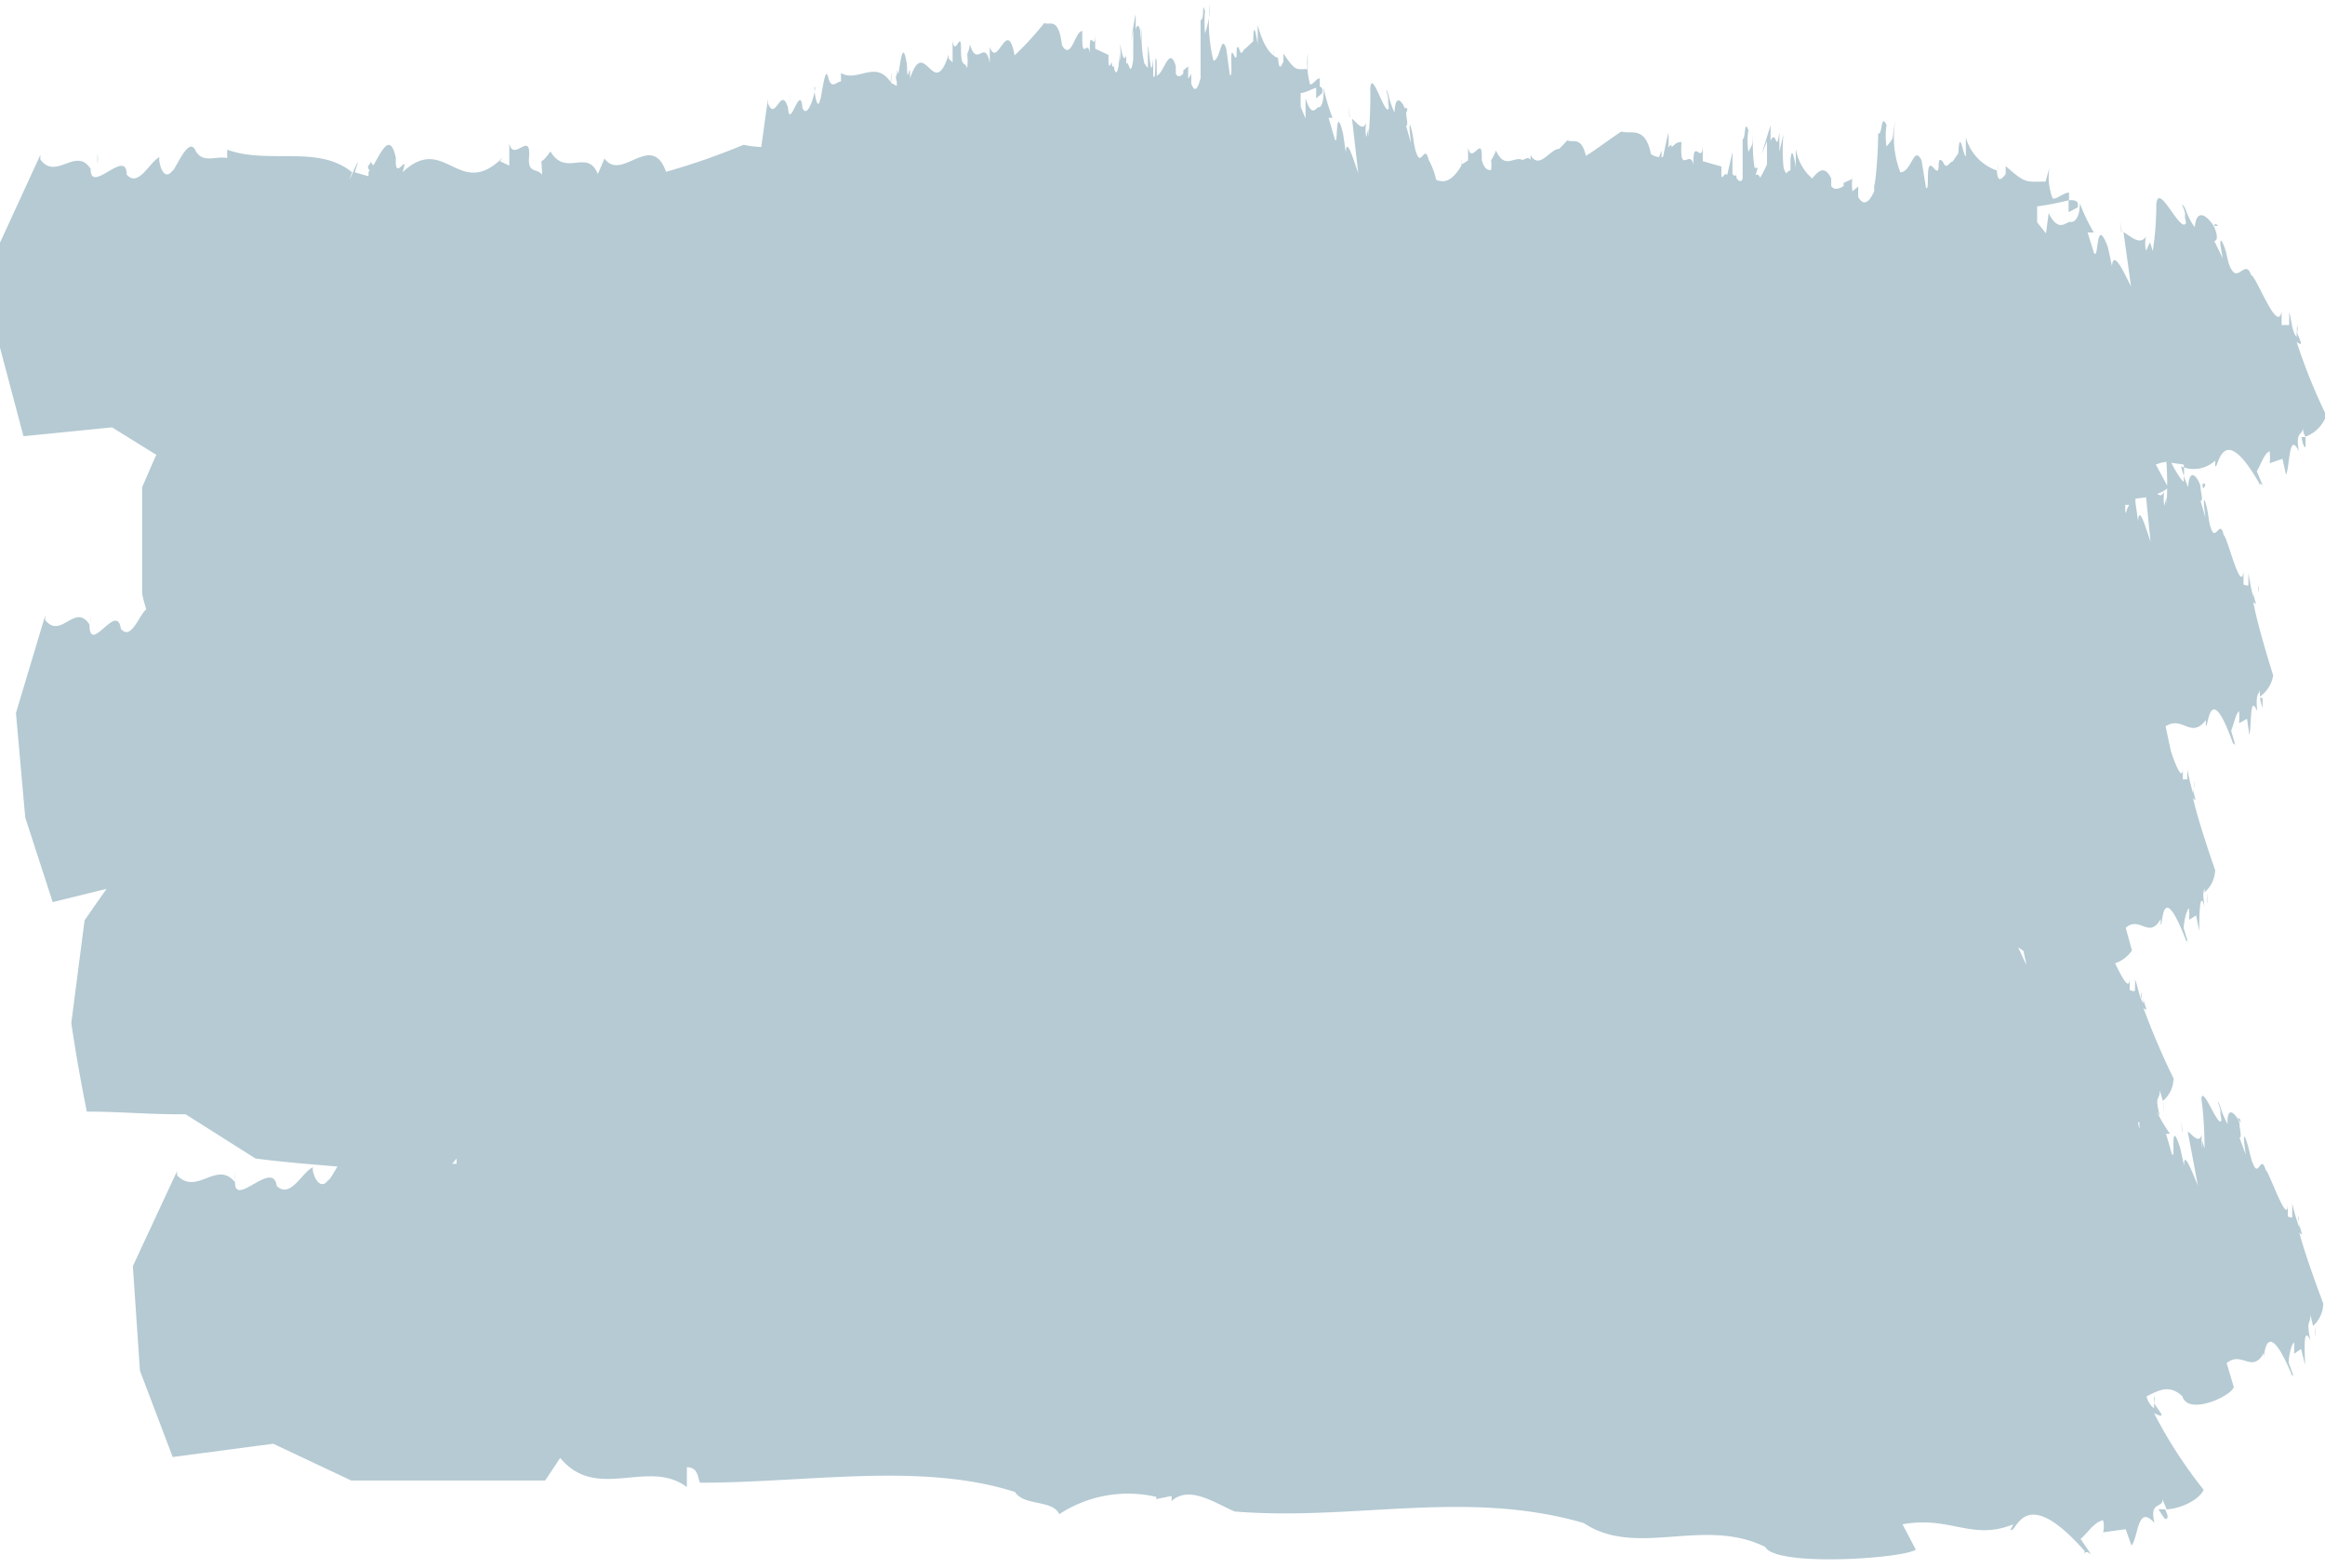 <?xml version="1.0" encoding="UTF-8" standalone="no"?><svg xmlns="http://www.w3.org/2000/svg" xmlns:xlink="http://www.w3.org/1999/xlink" fill="#000000" height="35.4" preserveAspectRatio="xMidYMid meet" version="1" viewBox="0.0 -0.1 52.5 35.4" width="52.5" zoomAndPan="magnify"><g data-name="Layer 2"><g data-name="Layer 1" fill="#b5cad3" id="change1_1"><path d="M27.1.35h0v0Z"/><path d="M28,.91v0Z"/><path d="M25.13,1.29a.1.1,0,0,1,0,0S25.13,1.26,25.13,1.29Z"/><path d="M20.23,1.64h0a.09.09,0,0,0,0,0Z"/><path d="M20.23,1.63c0,.13.05.14.07.08s0-.12-.05-.23A.21.21,0,0,1,20.23,1.63Z"/><path d="M17.84,2.22V2A2.11,2.11,0,0,0,17.84,2.22Z"/><path d="M28.76,1a.86.86,0,0,0,0,.17h0Z"/><path d="M29.86,2s0,0,0-.07-.07-.09-.14-.08v.27Z"/><path d="M30.47 2.54L30.48 2.55 30.45 2.28 30.47 2.54z"/><path d="M31.78,2.36c-.06-.06-.06,0-.05.07S31.77,2.42,31.78,2.36Z"/><path d="M8.3,3.65h0a.14.14,0,0,1,0-.06Z"/><path d="M8.31,3.65c0,.12.09.14.15.09s-.09-.13-.11-.24C8.4,3.57,8.33,3.63,8.31,3.65Z"/><path d="M2.2,3.6l0-.22C2.22,3.47,2.21,3.54,2.2,3.6Z"/><path d="M26.41,33.76l0,0S26.4,33.78,26.41,33.76Z"/><path d="M5.31,26.6l0-.22C5.32,26.47,5.31,26.54,5.31,26.6Z"/><path d="M47.47,34.5h0C47.45,34.69,47.47,34.62,47.47,34.5Z"/><path d="M48.89,34.2c.09,0,.06-.09,0-.22l-.15,0S48.84,34.15,48.89,34.2Z"/><path d="M48.65,31.58l0-.16C48.63,31.46,48.63,31.51,48.65,31.58Z"/><path d="M2.05,14v-.23A2.11,2.11,0,0,0,2.05,14Z"/><path d="M48.19,22.15v.16a.17.17,0,0,0,0-.08Z"/><path d="M48.85,25s0-.1,0-.23l0,0A1.54,1.54,0,0,0,48.85,25Z"/><path d="M48.36,22.46V22.3A.23.23,0,0,0,48.36,22.46Z"/><path d="M49.42,17.37v.17a.17.17,0,0,0,0-.08Z"/><path d="M49.41,20.69h0C49.42,20.88,49.42,20.81,49.41,20.69Z"/><path d="M49.84,20.3s0-.1,0-.23l0,0S49.82,20.25,49.84,20.3Z"/><path d="M49.55,17.7v-.16A.43.43,0,0,0,49.55,17.7Z"/><path d="M39.25,3.1h0V2.87Z"/><path d="M42.39,2.9h0l0-.23Z"/><path d="M43.81,3.47v0C43.81,3.44,43.82,3.38,43.81,3.47Z"/><path d="M39.09,3.81a.08.08,0,0,1,0-.05S39.09,3.78,39.09,3.81Z"/><path d="M45.12,3.61a.86.86,0,0,0,0,.17h0Z"/><path d="M51.7,7.08l0,.16,0-.07Z"/><path d="M46.92,4.58V4.5c0-.07-.11-.09-.21-.08v.27Z"/><path d="M51.26,10.39h0C51.25,10.58,51.26,10.51,51.26,10.39Z"/><path d="M47.9 5.14L47.91 5.14 47.87 4.87 47.9 5.14z"/><path d="M50.09,5C50,4.91,50,5,50,5S50.06,5,50.09,5Z"/><path d="M52.06,10s0-.1,0-.23l-.09,0S52,10,52.06,10Z"/><path d="M51.88,7.41l0-.16A.21.21,0,0,0,51.88,7.41Z"/><path d="M50.83,13v.16a.64.64,0,0,0,0-.07A.28.28,0,0,0,50.83,13Z"/><path d="M50.58,16.26h0C50.57,16.45,50.58,16.38,50.58,16.26Z"/><path d="M49.8,10.84c-.07-.06-.07,0-.06.06S49.78,10.9,49.8,10.84Z"/><path d="M51.09,15.89s0-.1,0-.23l-.06,0S51.07,15.84,51.09,15.89Z"/><path d="M51,13.28v-.16A.28.28,0,0,0,51,13.28Z"/><path d="M51.76,27.18v.16a.45.45,0,0,0,0-.08Z"/><path d="M51.92,27.73c.13.13,0-.06,0-.24v.13a5.21,5.21,0,0,1-.16-.54v.05c0,.06,0,.1,0,.13s0,.13,0,.11v0c0,.05-.08,0-.1,0l0-.28c0,.53-.43-.76-.5-.77-.1-.35-.15.1-.25-.07s-.11-.4-.2-.63,0,.32,0,.35l-.14-.38c.06,0,0-.2,0-.31s-.29-.53-.27,0c-.15-.26-.17-.48-.22-.5a1.47,1.47,0,0,1,.08.3c-.07-.24,0,.06,0,.11-.06.25-.49-1-.45-.36V24.7a9,9,0,0,1,.07,1.14l-.06-.2,0,.2a1.24,1.24,0,0,1,0-.32c-.07.22-.21,0-.32-.07l.23,1.22c-.12-.28-.33-.84-.31-.44l-.09-.41c-.25-.77-.09.36-.19.13l-.13-.45h.09A3.71,3.71,0,0,1,48.7,25l.07.1c-.13-.51,0-.32,0-.58l.07.24a.68.68,0,0,0,.24-.51,16.74,16.74,0,0,1-.68-1.59c.15.12,0-.07,0-.24v.13c-.1-.12-.14-.45-.19-.53v0a1.05,1.05,0,0,1,0,.13c0,.07,0,.13,0,.11v0c0,.05-.09,0-.12,0l0-.28c0,.32-.17,0-.33-.33a.72.72,0,0,0,.38-.29L48,20.85c.32-.28.53.27.79-.2v.12c.05.12,0-1.12.57.36v.06s0-.12.05,0l-.1-.33c0-.14.06-.41.12-.45a1.59,1.59,0,0,1,0,.26l.16-.1.07.35c0-.2,0-1,.12-.54-.08-.52.05-.32,0-.58l0,.25a.7.7,0,0,0,.24-.5s-.38-1.08-.5-1.63c.12.13,0-.07,0-.24v.13a5.31,5.31,0,0,1-.13-.55v0a.72.72,0,0,1,0,.13c0,.07,0,.13,0,.11v0s-.08,0-.1,0l0-.27c0,.32-.15,0-.27-.37h0l-.12-.56c.39-.25.57.3.91-.14l0,.12c.05.13.07-1.12.61.4v.06s0-.12.06,0l-.1-.34c.06-.14.11-.4.18-.44a1.85,1.85,0,0,1,0,.27l.18-.1.05.36c.06-.19,0-.95.18-.53-.05-.52.08-.31.06-.58,0,.07,0,.16,0,.25a.73.73,0,0,0,.3-.48s-.35-1.1-.45-1.66c.13.14,0-.07,0-.24v.13a4.85,4.85,0,0,1-.11-.55V13c0,.07,0,.12,0,.1v0c0,.05-.09,0-.11,0V12.8c-.06.53-.37-.8-.45-.82-.07-.35-.17.09-.26-.09s-.07-.4-.15-.64,0,.32,0,.34l-.11-.38c.07,0,0-.2,0-.31s-.25-.55-.28,0a2.81,2.81,0,0,1-.16-.47.71.71,0,0,0,.77-.13l0,.12c.07.13.13-1.12,1,.4v.06s0-.12.08,0l-.14-.34c.09-.14.17-.41.29-.45a1.06,1.06,0,0,1,0,.27l.29-.1.08.36c.09-.19.06-1,.29-.53-.09-.52.11-.31.09-.58,0,.06,0,.16.06.25a.79.79,0,0,0,.47-.48,12.64,12.64,0,0,1-.67-1.66c.19.14.05-.07,0-.24v.13c-.12-.13-.12-.46-.17-.55V7a.57.57,0,0,1,0,.14c0,.07,0,.12,0,.1v0c-.05,0-.13,0-.17,0V6.93c-.09.53-.57-.8-.69-.82-.11-.34-.27.09-.41-.08s-.11-.41-.23-.64,0,.32,0,.34L50,5.34c.1,0,.05-.2,0-.31s-.39-.55-.44,0c-.2-.26-.2-.48-.29-.51a1,1,0,0,1,.09.3c-.08-.24,0,.06,0,.12-.13.24-.64-1-.67-.4V4.43a6.71,6.71,0,0,1-.08,1.14l-.06-.2-.09.19a.64.64,0,0,1,0-.32c-.14.21-.34,0-.51-.1l.17,1.23c-.14-.28-.4-.86-.43-.46l-.09-.42c-.29-.79-.2.35-.32.11l-.14-.45h.14a4.18,4.18,0,0,1-.32-.67h0a.14.14,0,0,1,0,.07h0c0,.22-.1.38-.2.36s-.27.27-.5-.2l-.06.46L46,4.92V4.56a6,6,0,0,0,.72-.14V4.25c-.13,0-.28.16-.37.13a1.31,1.31,0,0,1-.07-.7L46.19,4c-.44,0-.44.06-.9-.35l0,.18c-.09.11-.18.22-.2-.08A1.1,1.1,0,0,1,44.39,3l0,.43c-.06,0-.14-.68-.17-.07l-.13.19c-.08,0-.13.21-.22,0h0v0c-.18-.19,0,.39-.21.14s-.07.55-.17.45l-.1-.62c-.18-.36-.22.27-.48.27a2.18,2.18,0,0,1-.1-1.22c-.12.57,0,.37-.21.64a1.58,1.58,0,0,1,0-.49c-.14-.27-.08.21-.19.2,0,.44-.06,1.14-.09,1.17l0,.13c-.11.24-.23.35-.36.13V4.11l-.13.11a1.12,1.12,0,0,1,0-.32l0,.15V3.94l-.2.09,0,.07s-.19.14-.28,0V3.93c-.15-.31-.29-.17-.43,0a1.12,1.12,0,0,1-.37-.68l0,.43s-.1-.68-.12-.07l0,0a1,1,0,0,0,0-.2v.27l0,.07s-.06,0-.09.07h0a.33.33,0,0,1-.07-.18s0-.06,0,0a4.16,4.16,0,0,1,0-.71l-.09.4,0-.45c-.07.53-.07-.09-.2.2,0-.17,0-.27,0-.35l-.2.65.12-.29v.52a2.31,2.31,0,0,1-.16.31c0-.05-.06-.11-.1-.06v0l.05-.17s-.05,0-.07,0a3.18,3.18,0,0,1,0-1c-.08.57,0,.37-.14.64a1.59,1.59,0,0,1,0-.49c-.1-.27-.06.21-.13.2,0,.26,0,.62,0,.87,0,.1-.09.11-.14,0a.76.76,0,0,1,0-.16c0,.07,0,.18-.09.08l0-.5L39,3.86c-.06-.13-.14.23-.13-.11l0-.09-.42-.12v-.4c0,.55-.23-.2-.21.48-.08-.37-.32.26-.27-.51a.18.18,0,0,0-.15.05v0l-.07.06V3.08a1.32,1.32,0,0,1,0,.16l0,0s0-.14-.08,0a1.43,1.43,0,0,0,0-.34l-.12.55c-.08,0-.16,0-.27-.07-.13-.65-.45-.44-.67-.51-.3.2-.53.38-.8.55-.1-.45-.29-.29-.42-.35l-.18.19c-.21,0-.45.49-.65.14l0,.11c-.06-.09-.13,0-.19,0-.18-.09-.39.23-.59-.21a1.14,1.14,0,0,1-.11.22.85.85,0,0,1,0,.22c-.07,0-.14,0-.21-.22h0v-.1l0,0c0-.46-.23.21-.31-.19l0,.29S33,3.63,33,3.6v0h0a.3.3,0,0,1,0-.11v.15c-.22.37-.4.39-.57.32a1.7,1.7,0,0,0-.17-.45c-.08-.35-.16.09-.25-.09s-.08-.4-.15-.64,0,.33,0,.35l-.11-.39c.06,0,0-.2,0-.3s-.24-.56-.26,0c-.13-.26-.14-.49-.19-.51a1.45,1.45,0,0,1,.06.3c-.05-.24,0,.06,0,.11-.07.25-.41-1-.42-.39V1.83A9.8,9.8,0,0,1,30.9,3l0-.2-.05.2a1,1,0,0,1,0-.33c-.08.21-.21,0-.32-.09l.14,1.23c-.1-.28-.27-.86-.28-.46l-.06-.42c-.19-.78-.11.35-.19.11L30,2.56h.09a4.15,4.15,0,0,1-.2-.67v0a.13.13,0,0,0,0,.06h0c0,.23-.05.38-.11.37s-.15.27-.3-.2l0,.46-.11-.27V2c.11,0,.3-.12.43-.14V1.67c-.08,0-.16.16-.22.13a1.93,1.93,0,0,1-.05-.7l0,.36c-.27,0-.27.06-.55-.35l0,.18c-.05.11-.1.22-.12-.08-.17-.06-.34-.28-.46-.75l0,.44s-.1-.68-.1-.07L28.12,1c-.05,0-.08.21-.14,0h0a.13.13,0,0,0,0-.06V1c-.11-.19,0,.39-.12.14s0,.55-.09.45L27.69,1c-.12-.36-.13.26-.29.27A3.61,3.61,0,0,1,27.32,0a1.92,1.92,0,0,1-.11.65,2.78,2.78,0,0,1,0-.5c-.08-.27,0,.21-.1.2,0,.44,0,1.14,0,1.17l0,.14c-.06.24-.13.35-.21.13V1.57l-.07.11,0-.28-.11.09,0,.07s-.11.14-.17,0V1.39c-.15-.48-.26.16-.43.22l0-.32c-.06-.32,0,.49-.08.33V1.23c-.05.52-.08-.11-.12-.31l0,.52-.08-.11A2.67,2.67,0,0,1,25.8.41l-.05.41,0-.46c0,.53,0-.08-.11.2a2.33,2.33,0,0,0,0-.34l-.11.64.06-.28v.66c-.07.51-.11-.07-.16.12l0-.2c-.08.17-.09-.12-.15-.27a.91.91,0,0,1,0,.4s0-.23,0-.31c0,.45-.06.68-.12.48V1.29c0,.07,0,.19-.05.08V.88l0,.47c0-.14-.08.22-.08-.11v-.1L24.73,1V.63c0,.54-.14-.2-.12.47-.06-.36-.19.27-.17-.5-.17,0-.25.69-.46.32-.08-.65-.27-.44-.4-.5a6.83,6.83,0,0,1-.67.73c-.17-.9-.38.32-.56-.19l0,.36c-.12-.57-.28.14-.45-.42a.66.66,0,0,1-.06.22,1.34,1.34,0,0,1,0,.32c-.05-.16-.14,0-.14-.42V1c0-.46-.13.21-.19-.18l0,.49-.09-.09,0-.09c-.34,1.09-.54-.46-.87.54,0-.53-.06.28-.07-.3-.11-.73-.16.16-.23.36v.11l-.13-.07c.06-.74-.08.61,0,0-.34-.54-.75,0-1.13-.22l0,.19c-.1,0-.22.2-.29-.1s-.15.48-.18.51c-.07.33-.16-.32-.12-.29s-.15.77-.28.48c-.05-.62-.31.62-.33-.08v.06c-.16-.5-.28.35-.45-.09v-.1l-.15,1.09a2.43,2.43,0,0,1-.4-.05,15.77,15.77,0,0,1-1.75.61c-.33-.93-1,.24-1.39-.3l-.15.35c-.24-.59-.72.08-1.07-.51-.11.15-.16.2-.19.21s0,.09,0,.32c-.1-.17-.34,0-.29-.44l0-.05c0-.45-.36.19-.45-.22l0,.5-.21-.1.07-.09c-1,1-1.31-.57-2.27.34.16-.52-.19.27-.15-.32-.16-.75-.42.13-.62.31a.58.58,0,0,1,0,.1l-.31-.09c.25-.72-.28.59-.06,0-.77-.63-1.89-.17-2.82-.51l0,.19c-.24-.06-.56.14-.72-.18s-.44.44-.52.47c-.23.3-.35-.36-.27-.32-.22.07-.49.72-.76.4,0-.63-.87.53-.81-.18v.06c-.33-.53-.78.27-1.14-.22a.66.66,0,0,0,0-.1L0,5.38,0,7.75l.53,2,2-.2,1,.62c-.11.24-.21.48-.32.73l0,2.35c0,.14.06.27.09.41-.17.15-.34.71-.57.44-.09-.63-.7.61-.71-.09V14c-.33-.5-.64.35-1-.1l0-.1L.36,16l.21,2.36.62,1.91,1.22-.3c-.17.23-.33.47-.5.71L1.61,23c.1.68.22,1.35.35,2,.74,0,1.49.07,2.23.06l1.58,1c.62.08,1.23.13,1.85.18-.09.15-.17.3-.21.31-.24.32-.42-.34-.32-.3-.25.07-.52.74-.84.43-.09-.63-1,.57-.94-.14v.06c-.41-.52-.86.31-1.31-.16a.43.43,0,0,1,0-.1L3,28.49l.16,2.36.74,1.95,2.27-.3,1.76.83,4.38,0,.34-.51c.82,1,2,0,2.86.66l0-.45c.27,0,.24.26.3.35,2.43,0,5-.47,7.11.21.2.32.85.17,1,.5a2.83,2.83,0,0,1,2.19-.39l0,.05.34-.07a.24.24,0,0,1,0,.12c.4-.38,1,.05,1.43.23l0,0c2.69.22,5.23-.51,7.88.26,1.2.8,2.7-.15,4.1.54.24.46,3.14.26,3.4.06l-.3-.57c1.08-.2,1.56.38,2.5,0l-.06.12c.13.13.27-1.11,1.67.48V35s0-.12.15,0l-.24-.35c.16-.13.31-.39.51-.42a.59.59,0,0,1,0,.27l.51-.07.13.37c.16-.19.13-.95.52-.51-.13-.53.22-.3.18-.57,0,.06.06.16.09.26.25,0,.72-.18.84-.44a10.35,10.35,0,0,1-1.12-1.73c.33.16.09-.06,0-.23l0,.12a.48.48,0,0,1-.17-.27c.25-.12.51-.29.81,0,.13.44,1.1,0,1.16-.21l-.16-.54c.34-.29.57.25.84-.23v.12c0,.13,0-1.12.62.35V31s0-.13.06,0l-.12-.33c0-.15.06-.41.12-.46a1.5,1.5,0,0,1,0,.26l.16-.11.09.36c0-.2-.06-.95.12-.55-.1-.51,0-.32,0-.58l.06.25a.69.69,0,0,0,.23-.51S52.06,28.28,51.92,27.73ZM48.24,25.6l0-.07,0-.17Zm-2.55-4.23,0,0,.07.32c-.06-.11-.13-.28-.19-.4Zm-.24-.11v0Zm1.84-4.45,0,0h0Zm.7-5.35,0-.16.09,0C48,11.42,48,11.56,48,11.46ZM10.31,26.06v.12h-.1Zm38-.82,0,0s0,.09,0,.15A.72.72,0,0,1,48.28,25.24Zm.62-14.85Zm.38,0a1.17,1.17,0,0,1,0,.27c0-.25,0,.06,0,.11s-.18-.21-.28-.42Zm-.63,0a.84.84,0,0,1,.24-.06,7.58,7.58,0,0,1,0,1l0-.2-.05.19a1,1,0,0,1,0-.32c-.05.11-.1.09-.16.05a.65.65,0,0,0,.25-.14Zm-.22.74.1,1c-.1-.28-.26-.86-.28-.46l-.06-.42s0-.06,0-.09ZM37.52,3.3v.15l-.06,0ZM33,3.65v0h0Z"/><path d="M51.83,30.49h0C51.84,30.69,51.84,30.61,51.83,30.49Z"/><path d="M49.28 25.45L49.29 25.45 49.24 25.18 49.28 25.45z"/><path d="M50.58,25.17c-.06-.06-.06,0,0,.06S50.58,25.23,50.58,25.17Z"/><path d="M52.28,30.08s0-.1,0-.22l0,0S52.26,30,52.28,30.08Z"/><path d="M51.91,27.49v-.15A.27.27,0,0,0,51.91,27.49Z"/></g></g></svg>